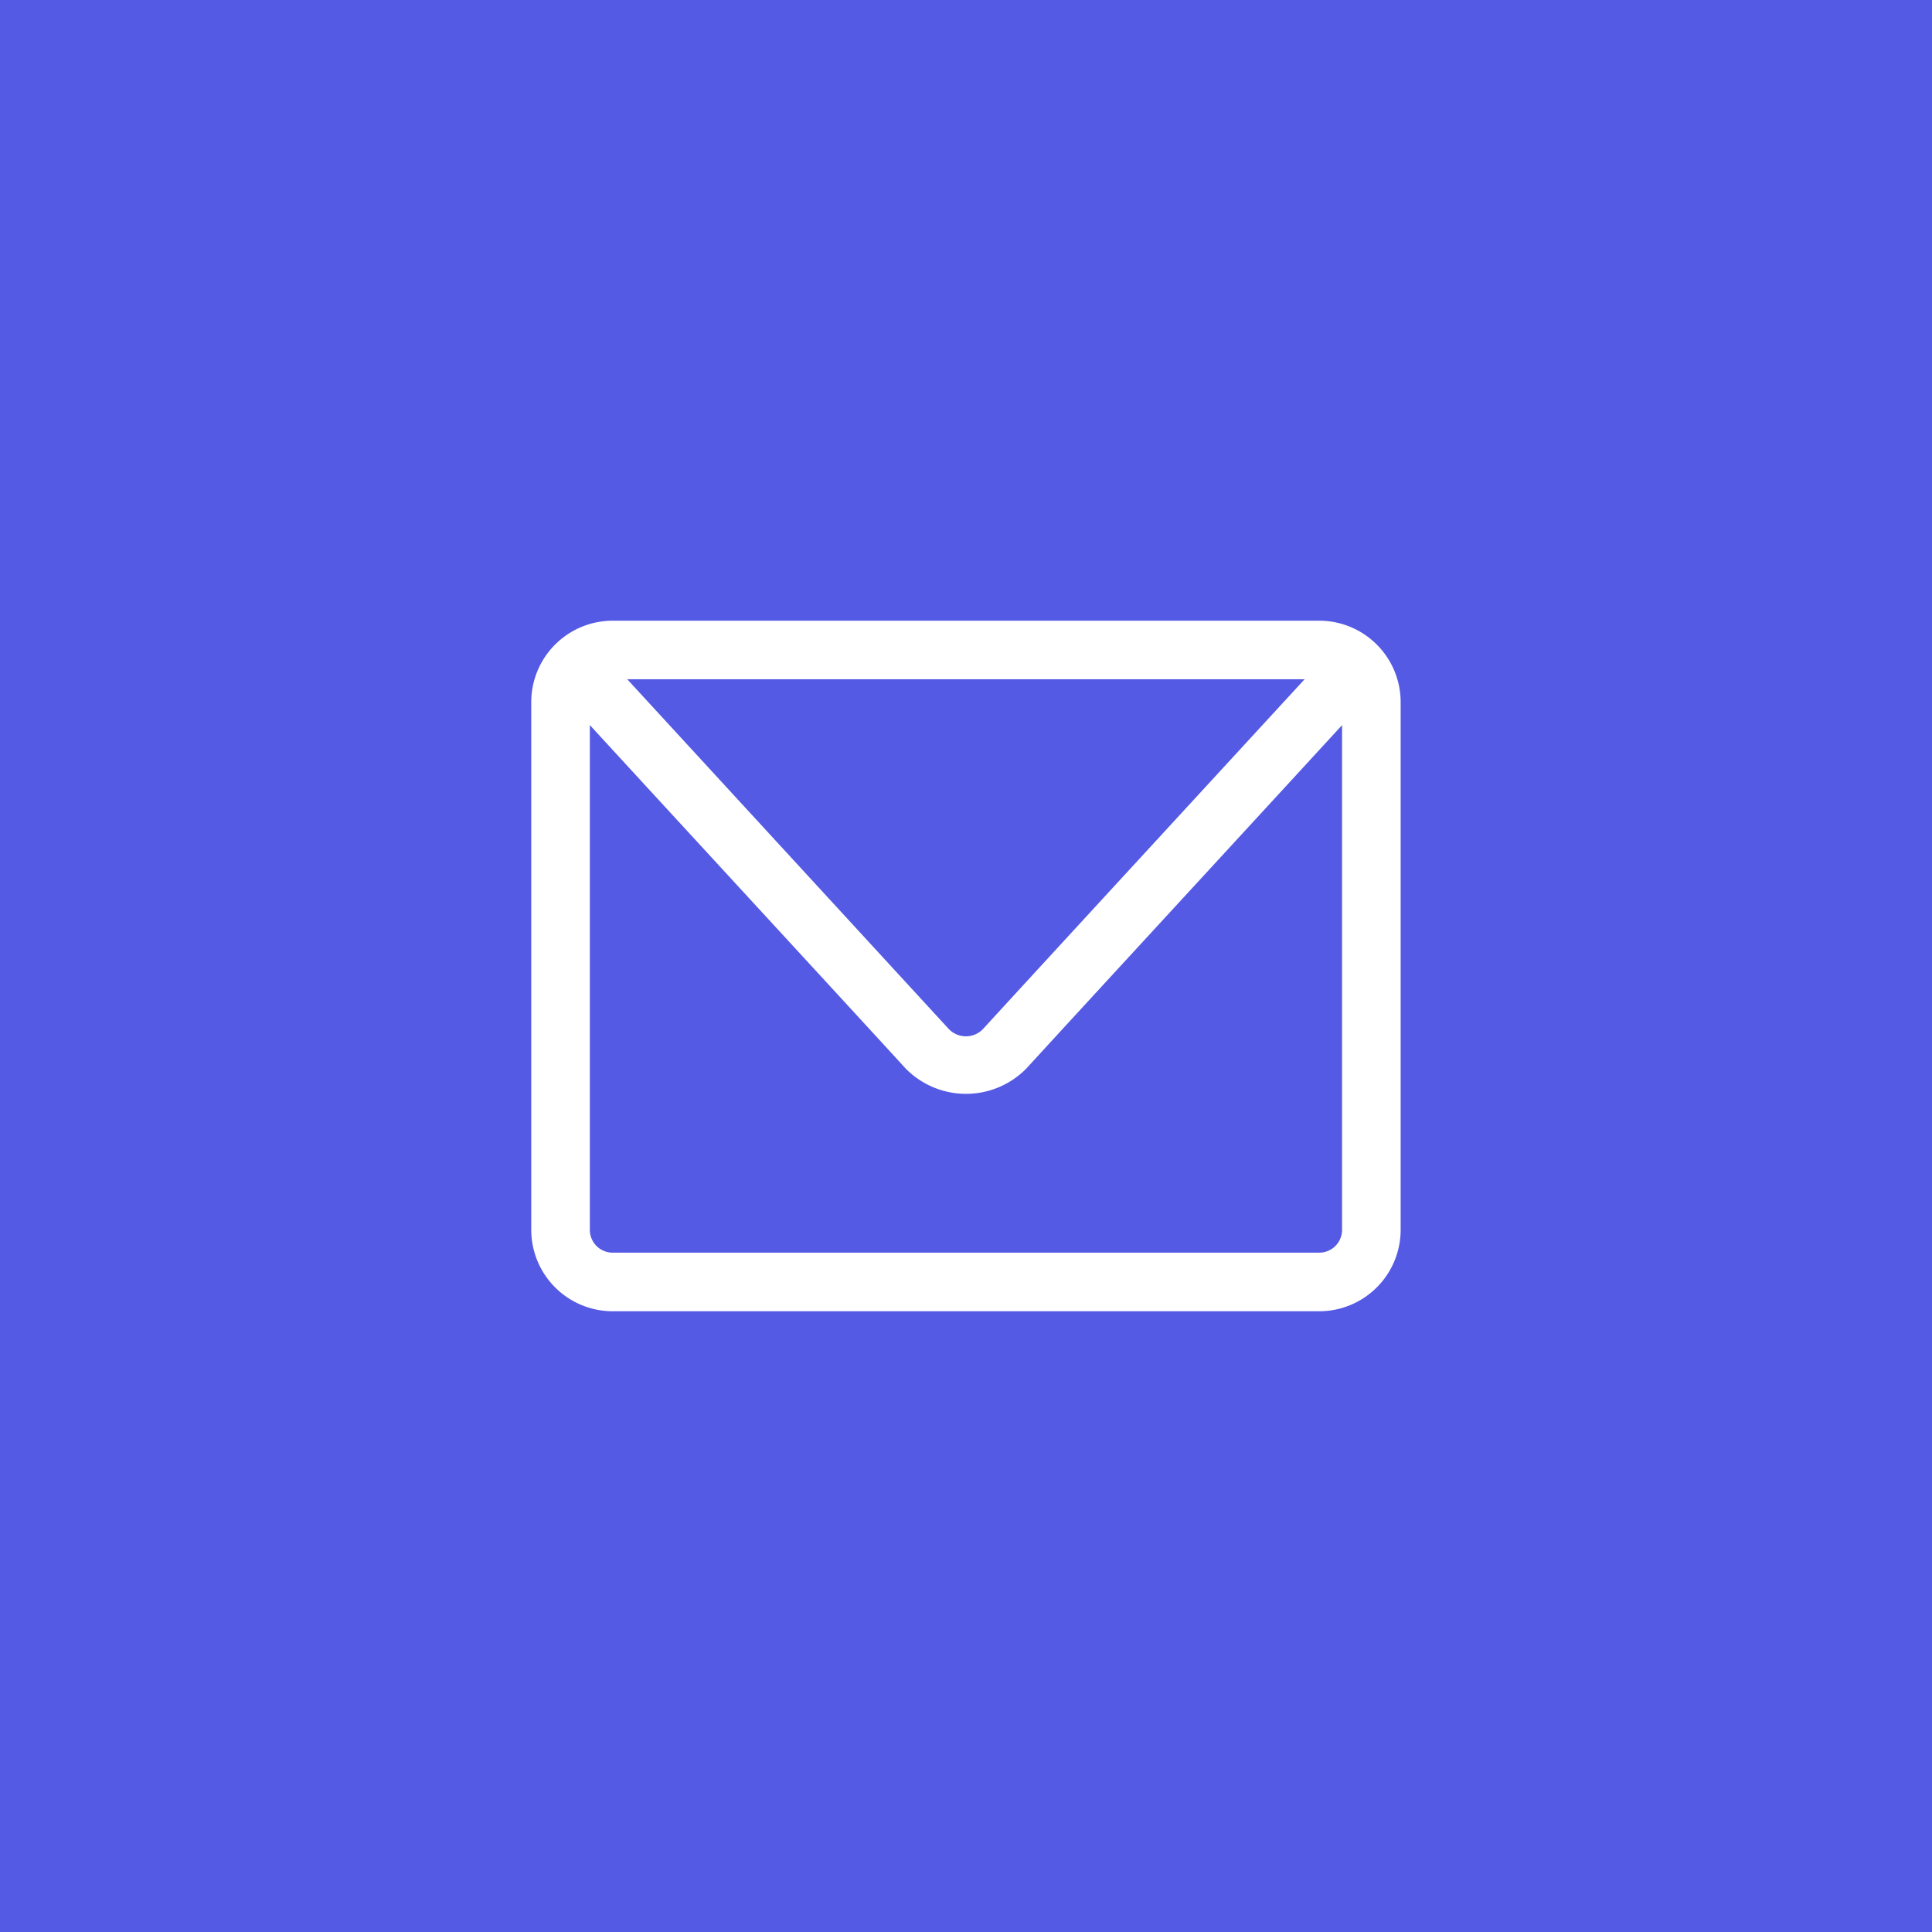 <svg xmlns="http://www.w3.org/2000/svg" width="40" height="40" viewBox="0 0 40 40">
  <g id="Group_793" data-name="Group 793" transform="translate(-294 -4298)">
    <rect id="Rectangle_176" data-name="Rectangle 176" width="40" height="40" transform="translate(294 4298)" fill="#555ae5"/>
    <path id="Path_4981" data-name="Path 4981" d="M19.935,27.458H5.3A1.687,1.687,0,0,1,3.62,25.774V14.845a1.687,1.687,0,0,1,1.685-1.684h14.63a1.687,1.687,0,0,1,1.685,1.684V25.774A1.687,1.687,0,0,1,19.935,27.458ZM4.833,15.323V25.774a.472.472,0,0,0,.472.471h14.63a.472.472,0,0,0,.472-.471V15.323c-1.928,2.1-5.634,6.121-6.536,7.109a1.751,1.751,0,0,1-2.5,0c-.924-1.011-4.6-5-6.536-7.108Zm.774-.95,6.657,7.241h0a.491.491,0,0,0,.71,0c.932-1.019,4.719-5.133,6.658-7.241Z" transform="translate(301.379 4297.69)" fill="#fff"/>
  </g>
</svg>

